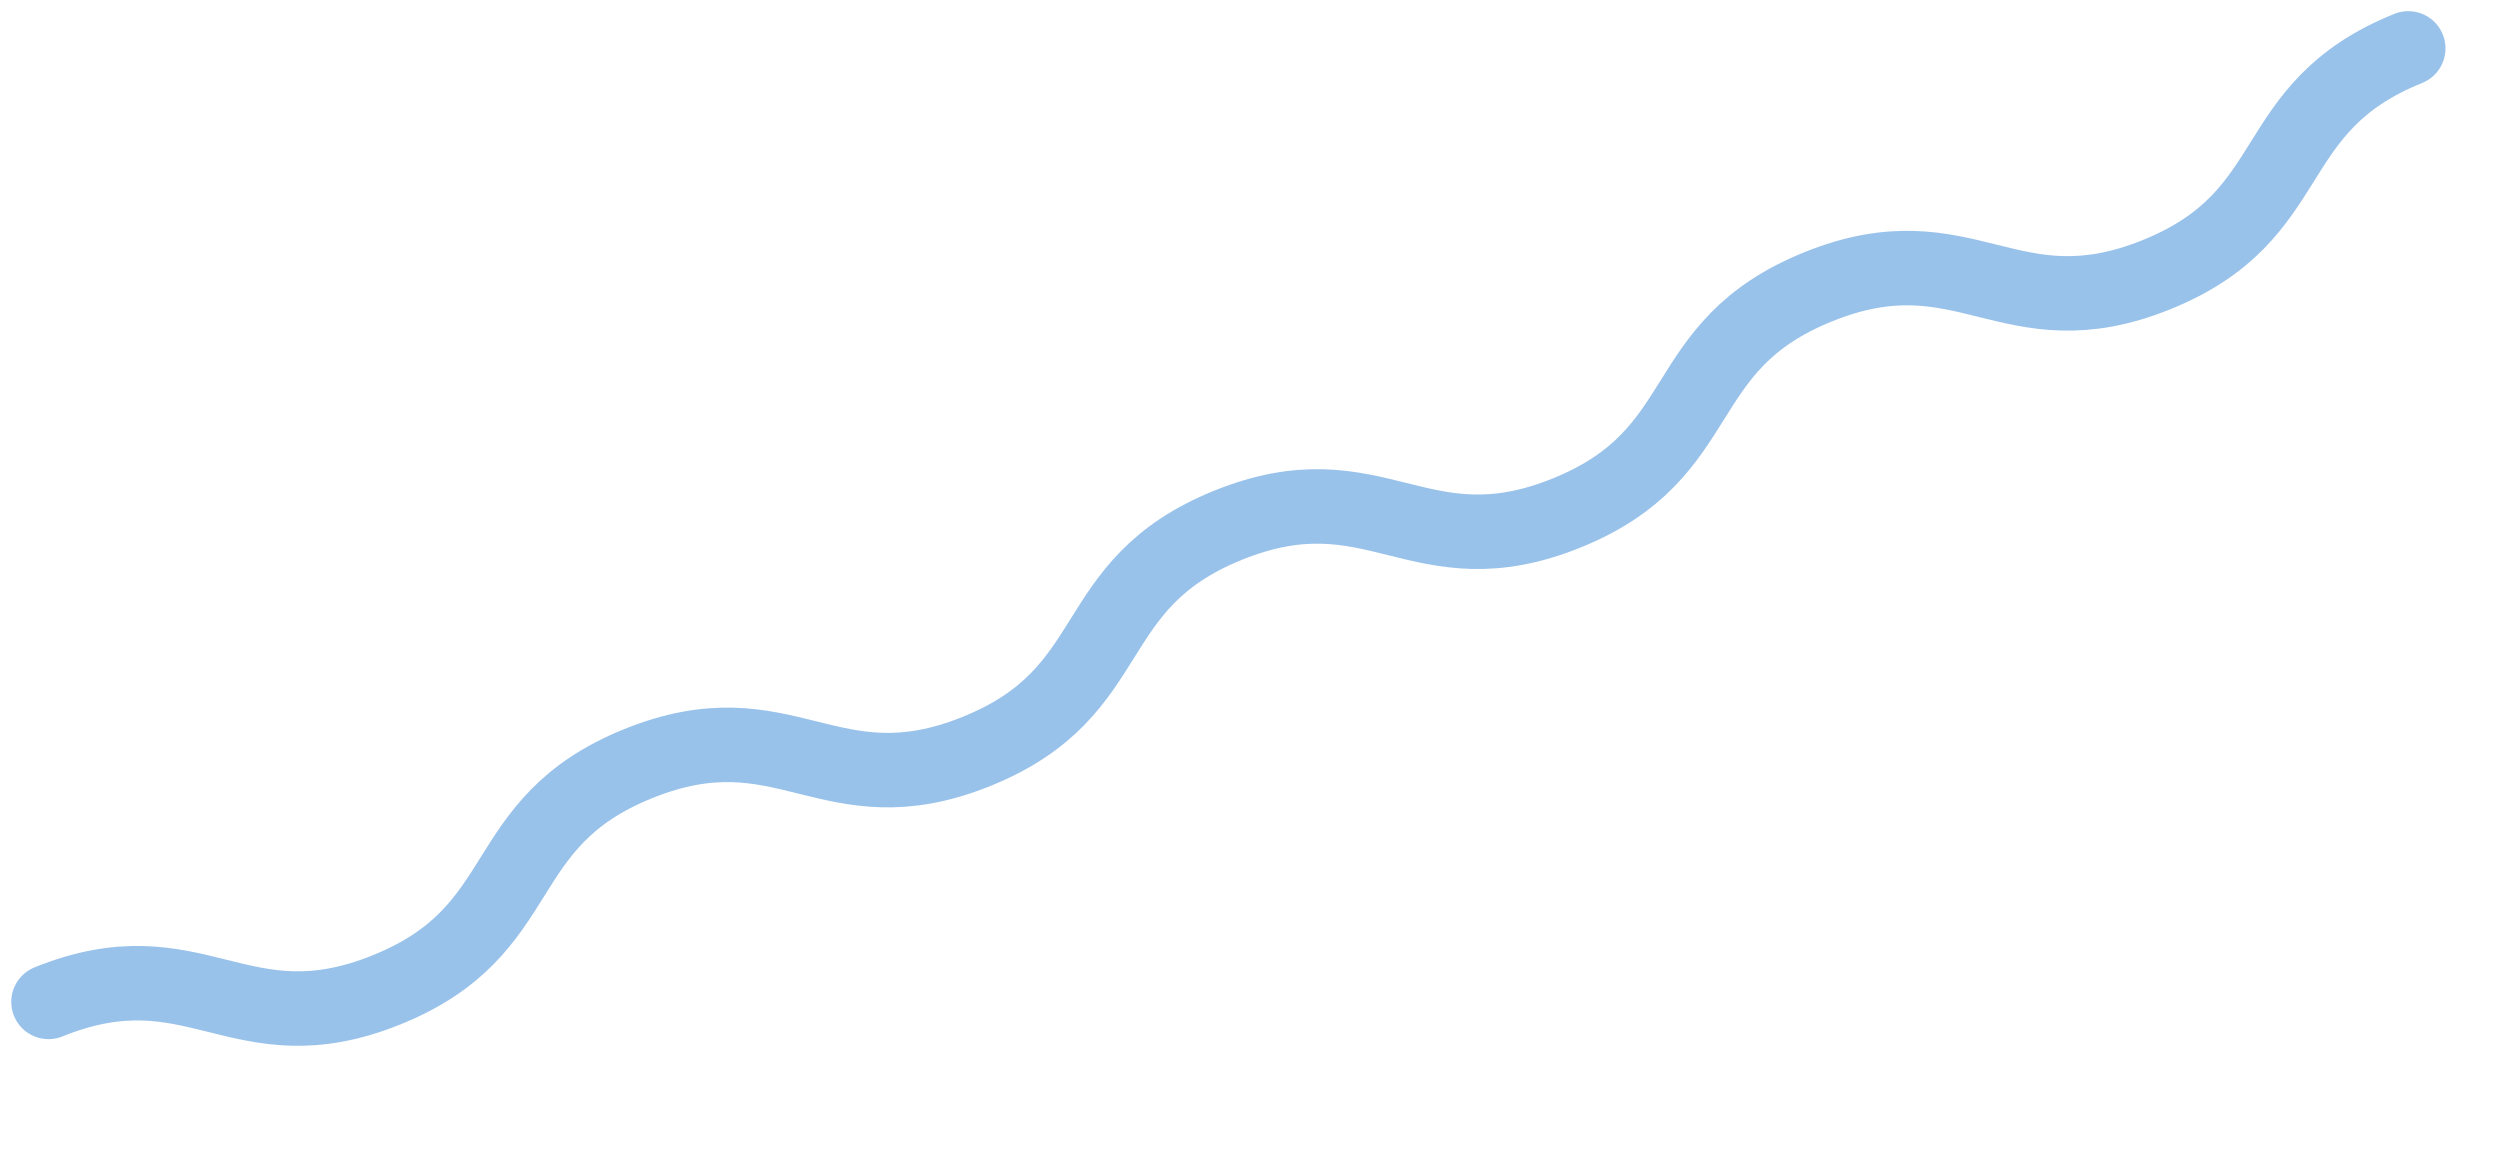 <svg xmlns="http://www.w3.org/2000/svg" width="100.684" height="46.615" viewBox="0 0 100.684 46.615">
  <path id="Path_40491" data-name="Path 40491" d="M18.648,257.954c0,6.4-4.651,6.4-4.651,12.807s4.651,6.406,4.651,12.812S14,289.981,14,296.388s4.651,6.406,4.651,12.812S14,315.606,14,322.012s4.651,6.406,4.651,12.813S14,341.233,14,347.641s4.651,6.407,4.651,12.813" transform="translate(-230.232 154.271) rotate(-112)" fill="none" stroke="#99c2eb" stroke-linecap="round" stroke-miterlimit="10" stroke-width="3"/>
</svg>
